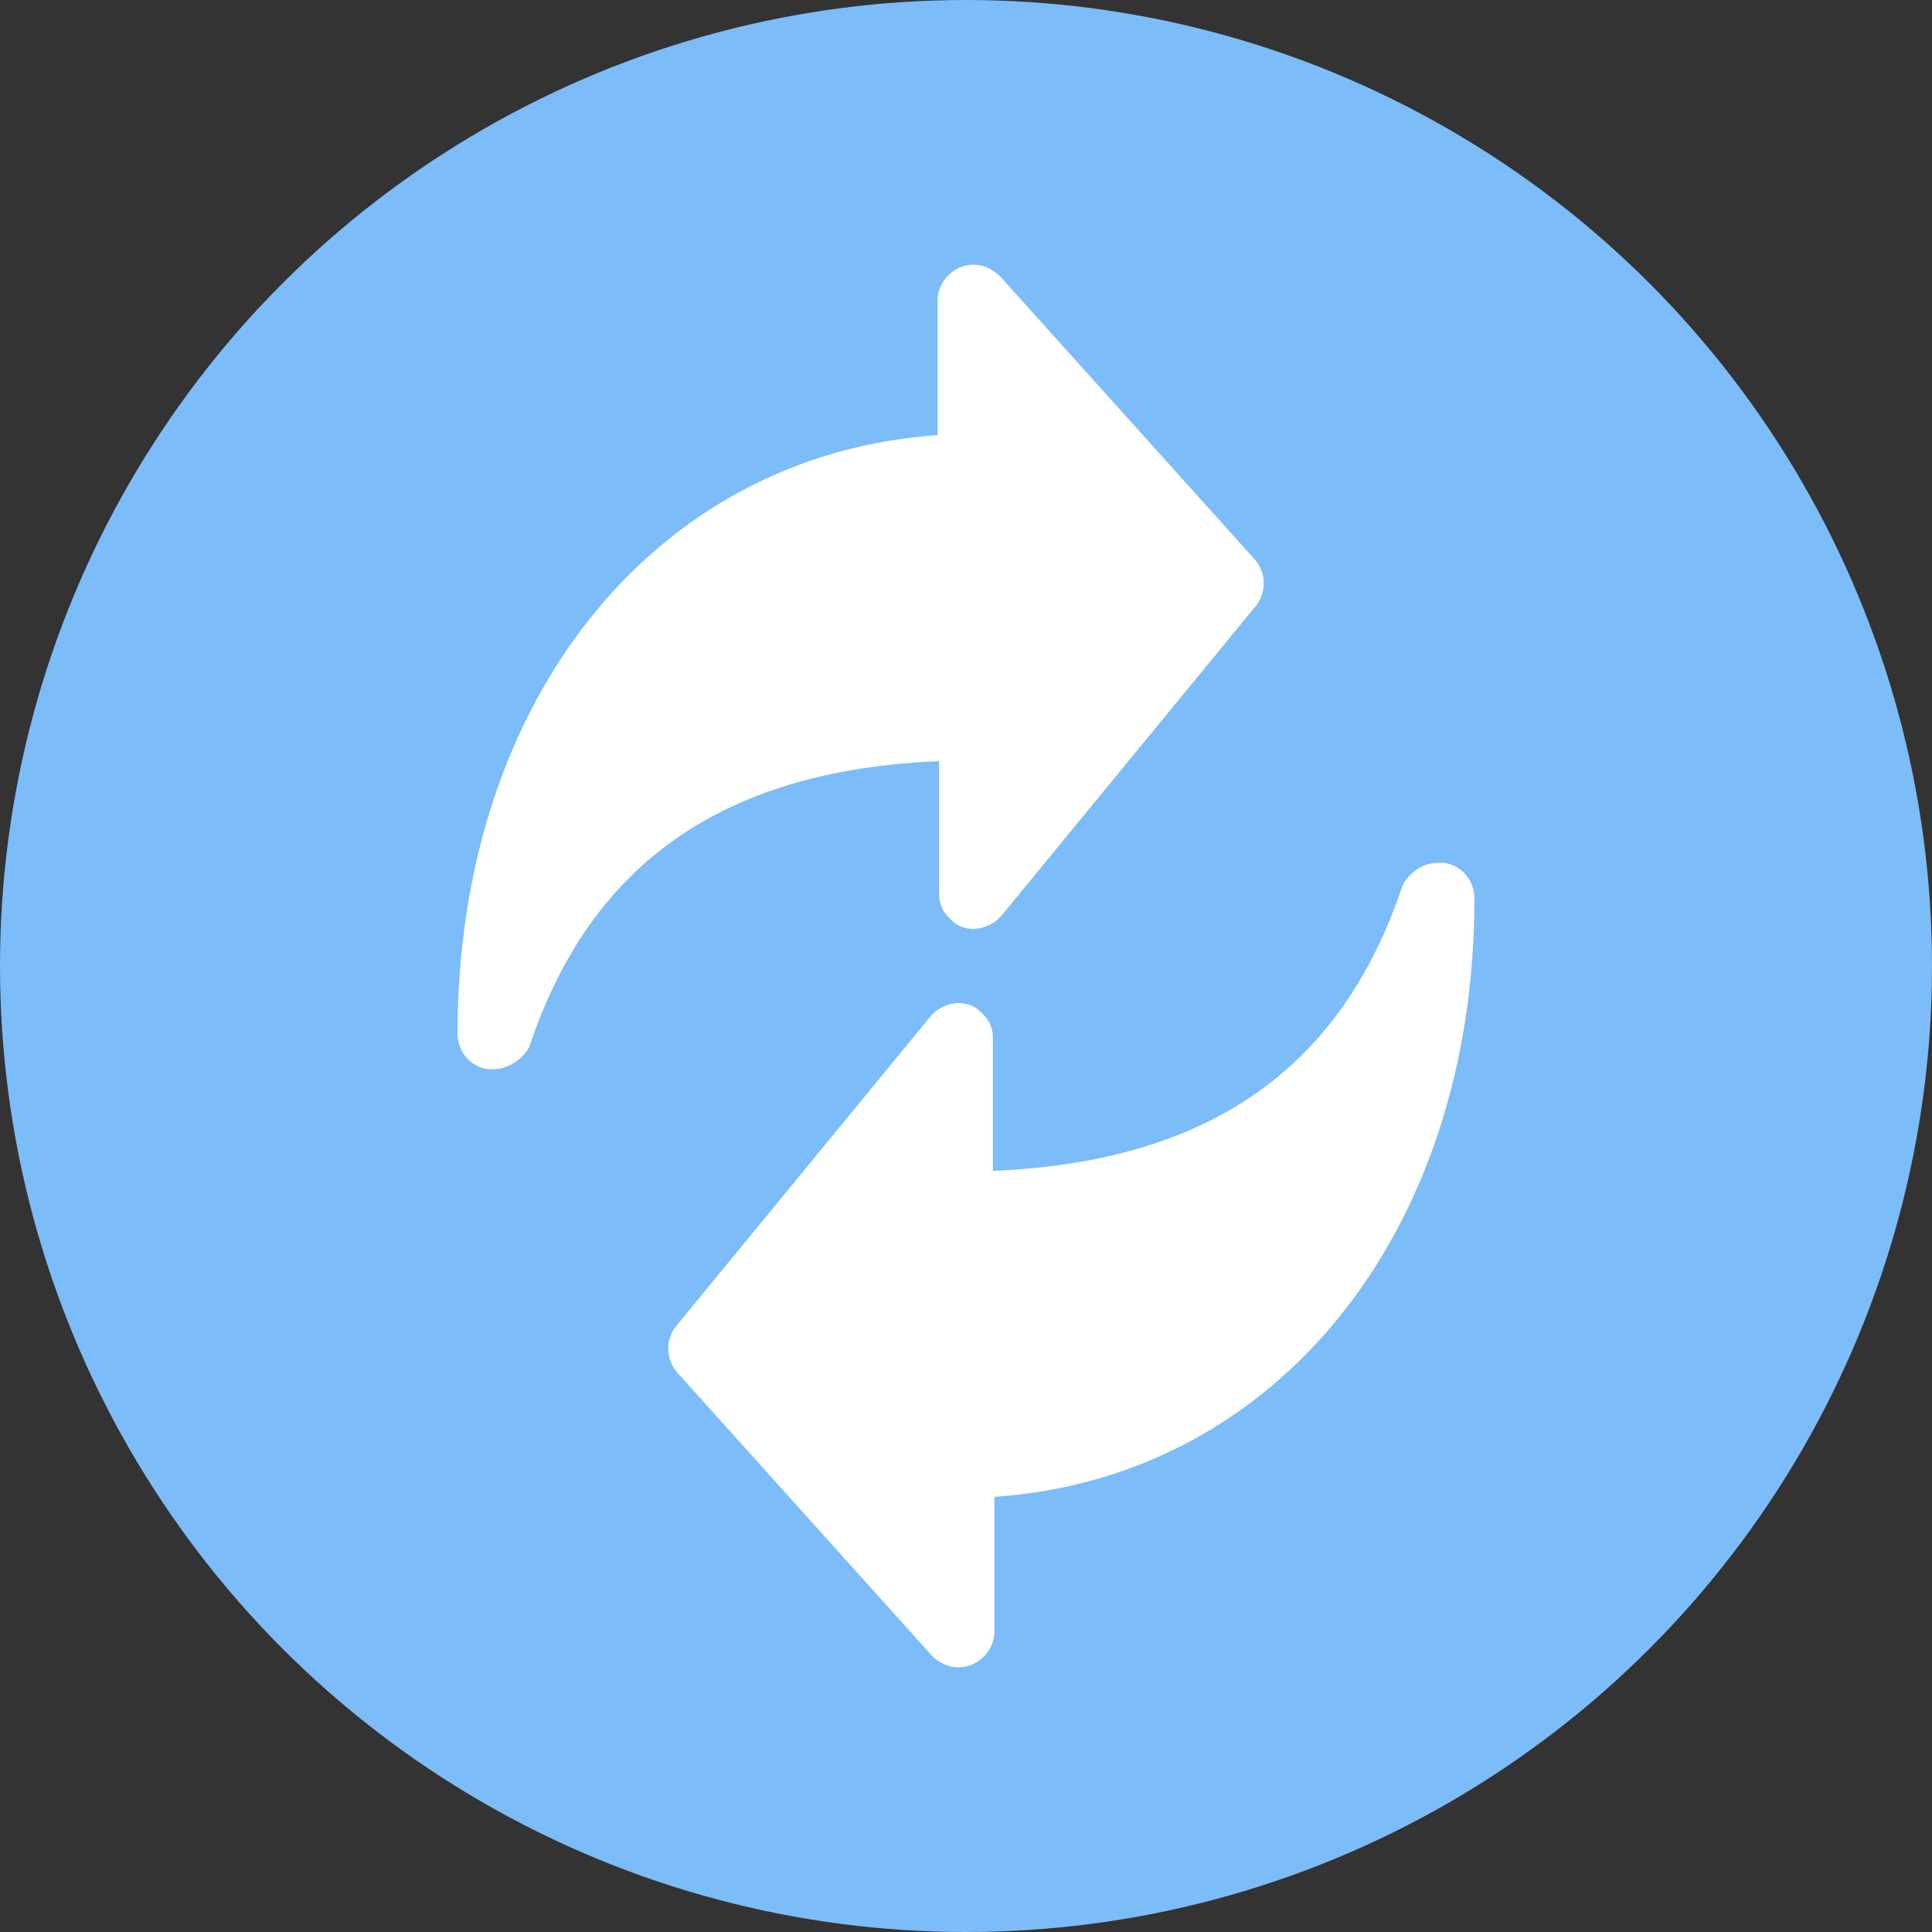 <?xml version="1.0" encoding="UTF-8"?> <!-- Generator: Adobe Illustrator 24.0.0, SVG Export Plug-In . SVG Version: 6.00 Build 0) --> <svg xmlns="http://www.w3.org/2000/svg" xmlns:xlink="http://www.w3.org/1999/xlink" id="Layer_5" x="0px" y="0px" viewBox="0 0 129.2 129.2" style="enable-background:new 0 0 129.2 129.2;" xml:space="preserve"><rect x="0" y="0" width="129.2" height="129.2" fill="#333333" stroke="none"/> <style type="text/css"> .st0{fill:#7CBCF8;} .st1{fill:#2478C9;} .st2{fill:#FFFFFF;} .st3{fill:#E7E7E7;} .st4{opacity:0.8;} .st5{opacity:0.6;} .st6{opacity:0.4;} .st7{opacity:0.2;} .st8{opacity:5.000000e-02;} .st9{fill:#2478C9;stroke:#2478C9;stroke-width:0.5;stroke-miterlimit:10;} .st10{fill:#0071CE;} </style> <circle class="st0" cx="64.6" cy="64.6" r="64.6"></circle> <g> <g> <path class="st2" d="M33,71.5c-0.1,0-0.3,0-0.4,0c-1.2-0.2-2-1.2-2-2.4c0-22.3,13.2-38.7,32.1-40v-9c0-1.3,1.1-2.4,2.4-2.4 c0.7,0,1.3,0.3,1.8,0.8l17,18.9c0.8,0.9,0.8,2.2,0.1,3.1l-17,20.7c-0.4,0.5-1,0.8-1.6,0.9c-0.6,0.1-1.3-0.1-1.7-0.5 c-0.6-0.5-0.9-1.1-0.9-1.8v-8.9c-14.4,0.6-23.3,6.8-27.4,19.1C35,70.8,34,71.5,33,71.5z"></path> </g> <g> <path class="st2" d="M96.2,57.7c0.1,0,0.3,0,0.4,0c1.2,0.2,2,1.2,2,2.4c0,22.3-13.2,38.7-32.1,40v9c0,1.3-1.1,2.4-2.4,2.4 c-0.7,0-1.3-0.3-1.8-0.8l-17-18.9c-0.8-0.9-0.8-2.2-0.1-3.1l17-20.7c0.4-0.5,1-0.8,1.6-0.9c0.6-0.1,1.3,0.1,1.7,0.5 c0.6,0.5,0.9,1.1,0.9,1.8v8.9c14.4-0.6,23.3-6.8,27.4-19.1C94.2,58.4,95.1,57.7,96.2,57.7z"></path> </g> </g> </svg> 
